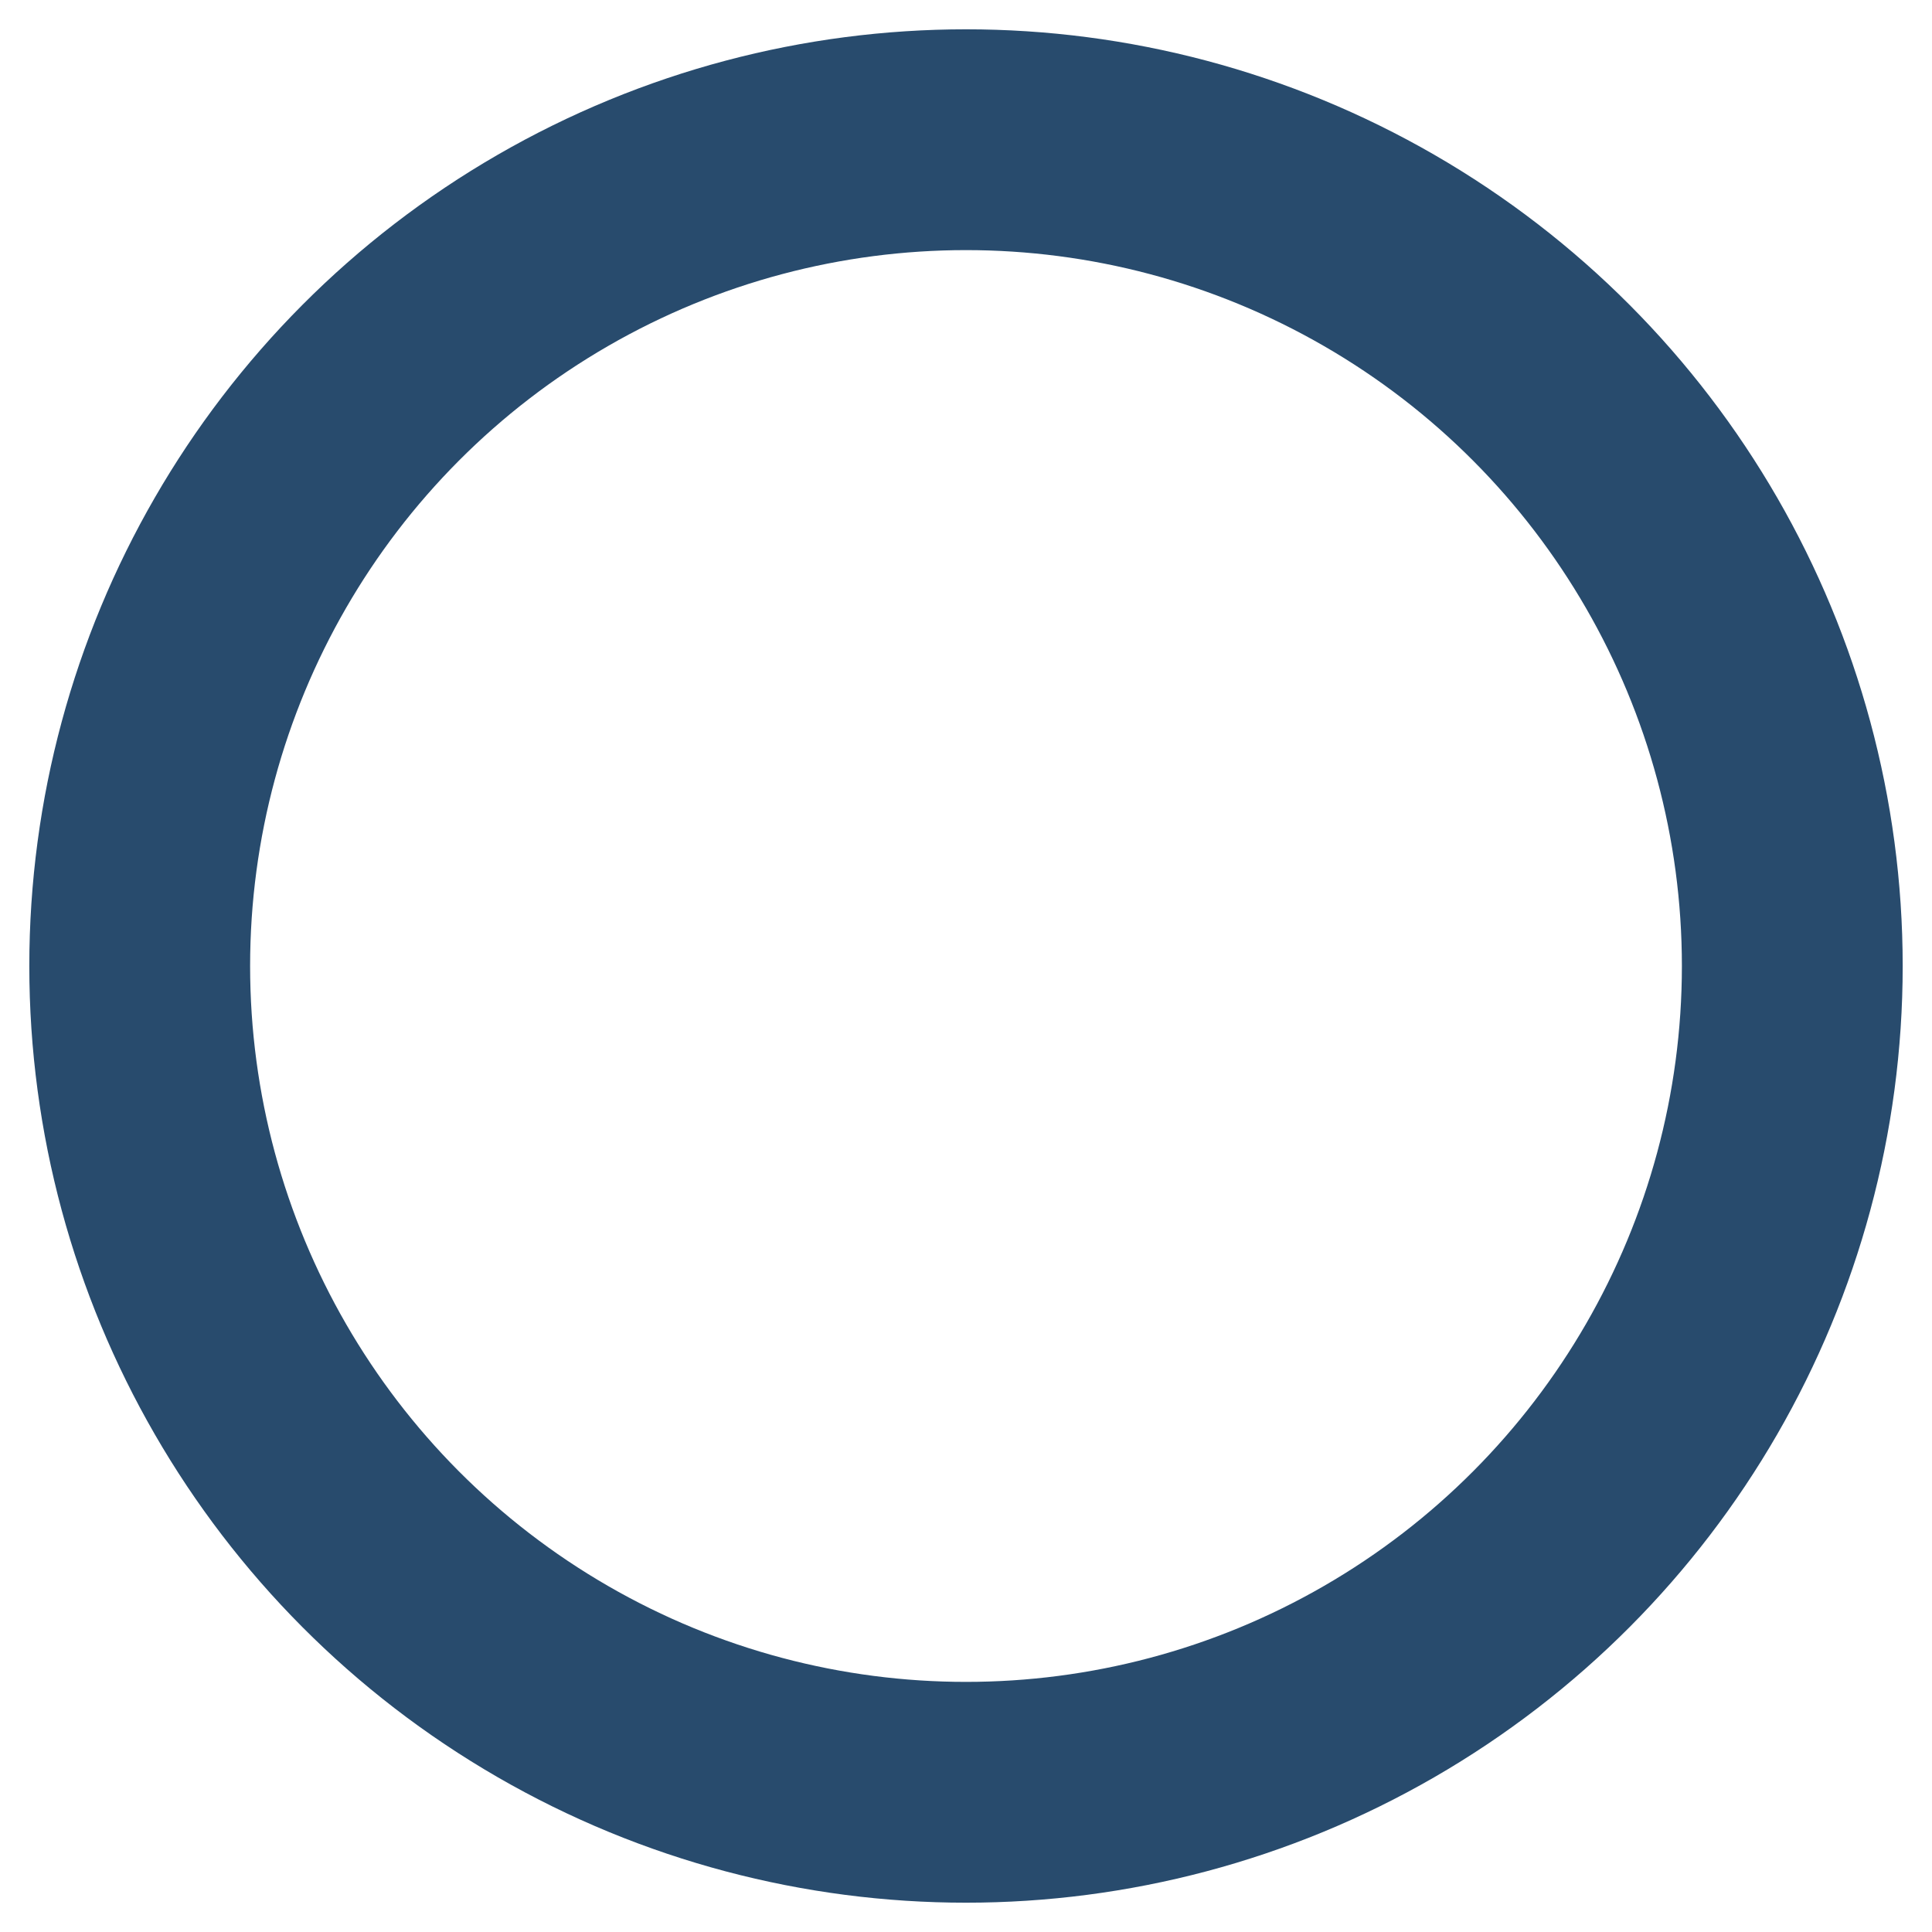 <svg id="グループ_1" data-name="グループ 1" xmlns="http://www.w3.org/2000/svg" width="35" height="35" viewBox="0 0 35 35">
  <defs>
    <style>
      .cls-1 {
        fill: none;
        stroke: #284b6d;
        stroke-width: 4px;
      }
    </style>
  </defs>
  <circle id="楕円形_1" data-name="楕円形 1" class="cls-1" cx="17.5" cy="17.5" r="14.969"/>
</svg>
